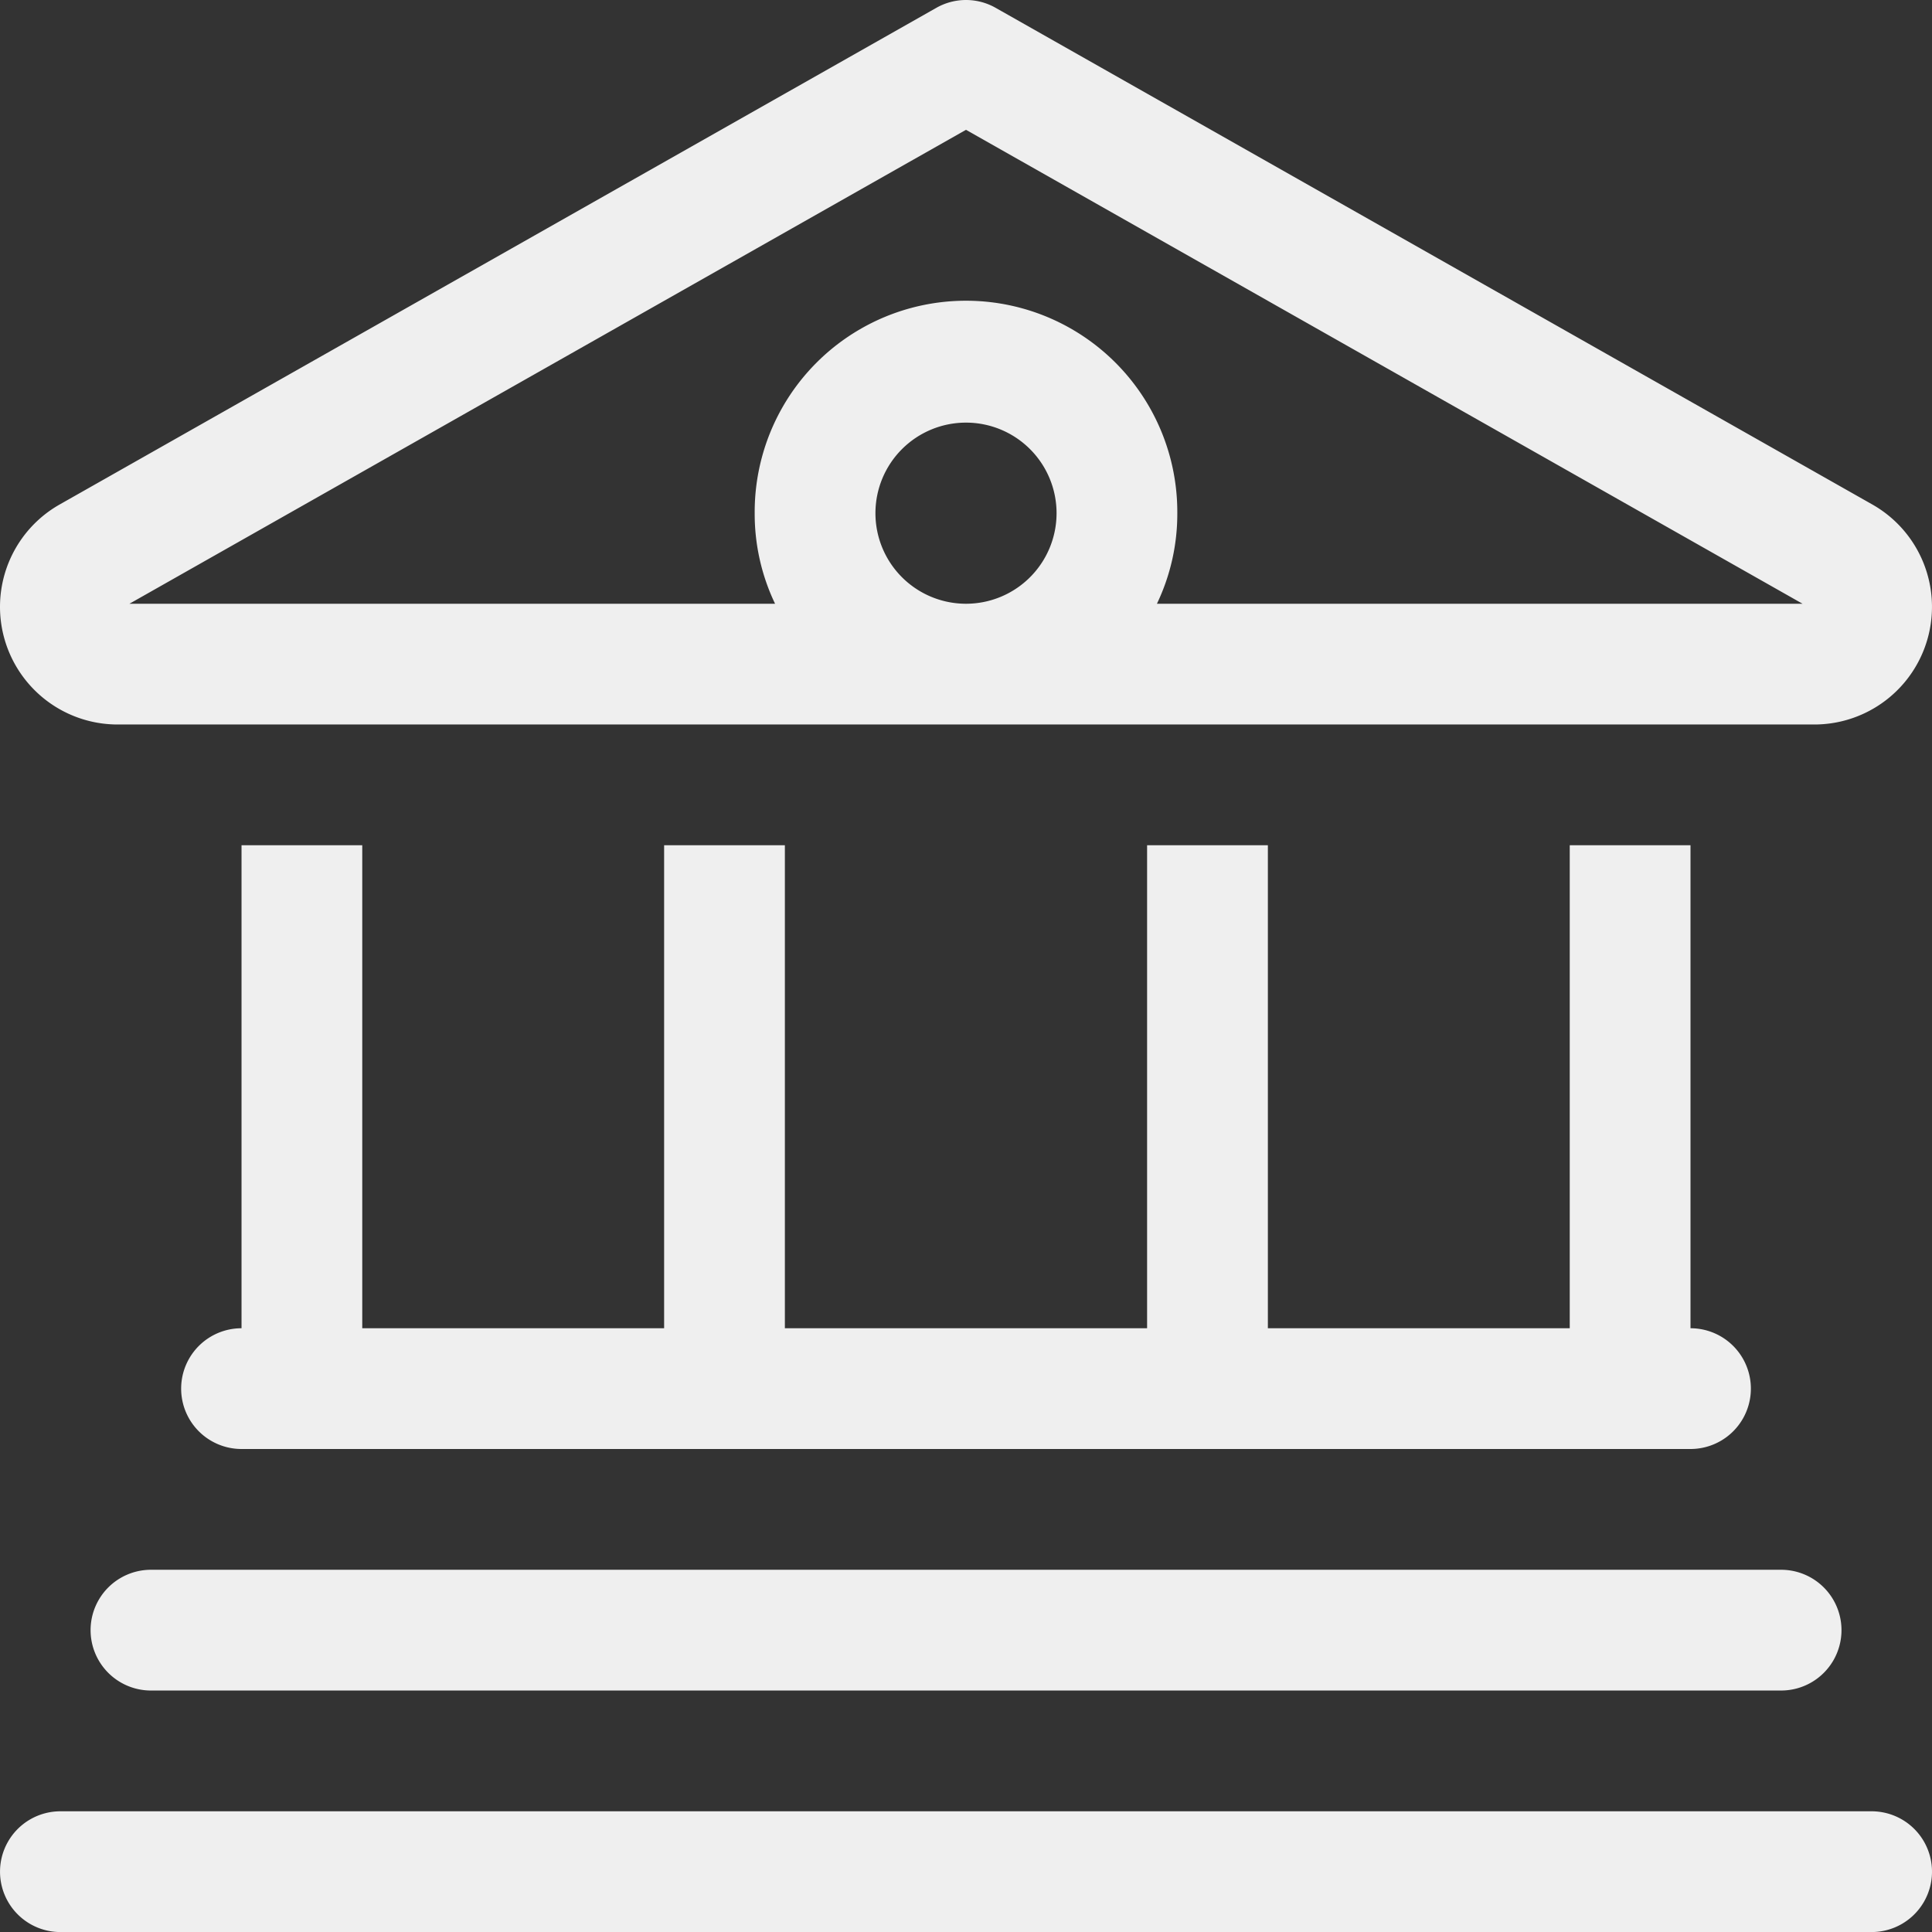 <svg xmlns="http://www.w3.org/2000/svg" width="309.566" height="309.566" viewBox="0 0 309.566 309.566">
  <rect x="0" y="0" width="309.566" height="309.566" fill="#333333" stroke="none"/>
  <path id="building-columns-light" d="M159.559,1.27a9.619,9.619,0,0,0-9.553,0L9.553,80.838a18.851,18.851,0,0,0,9.311,35.249H290.7a18.851,18.851,0,0,0,9.311-35.249Zm25.817,95.47a33.375,33.375,0,0,0,3.265-14.511,33.859,33.859,0,1,0-67.717,0,33.375,33.375,0,0,0,3.265,14.511H20.738L154.783,20.8l134.044,75.94ZM154.783,67.717a14.511,14.511,0,1,1-14.511,14.511A14.511,14.511,0,0,1,154.783,67.717ZM38.7,212.826a9.674,9.674,0,1,0,0,19.348H270.87a9.674,9.674,0,0,0,0-19.348V135.435H251.522v77.391h-48.37V135.435H183.8v77.391H125.761V135.435H106.413v77.391H58.044V135.435H38.7Zm-14.511,38.7a9.674,9.674,0,1,0,0,19.348h261.2a9.674,9.674,0,1,0,0-19.348Zm-14.511,38.7a9.674,9.674,0,0,0,0,19.348H299.892a9.674,9.674,0,1,0,0-19.348Z" fill="#efefef"/>
</svg>
